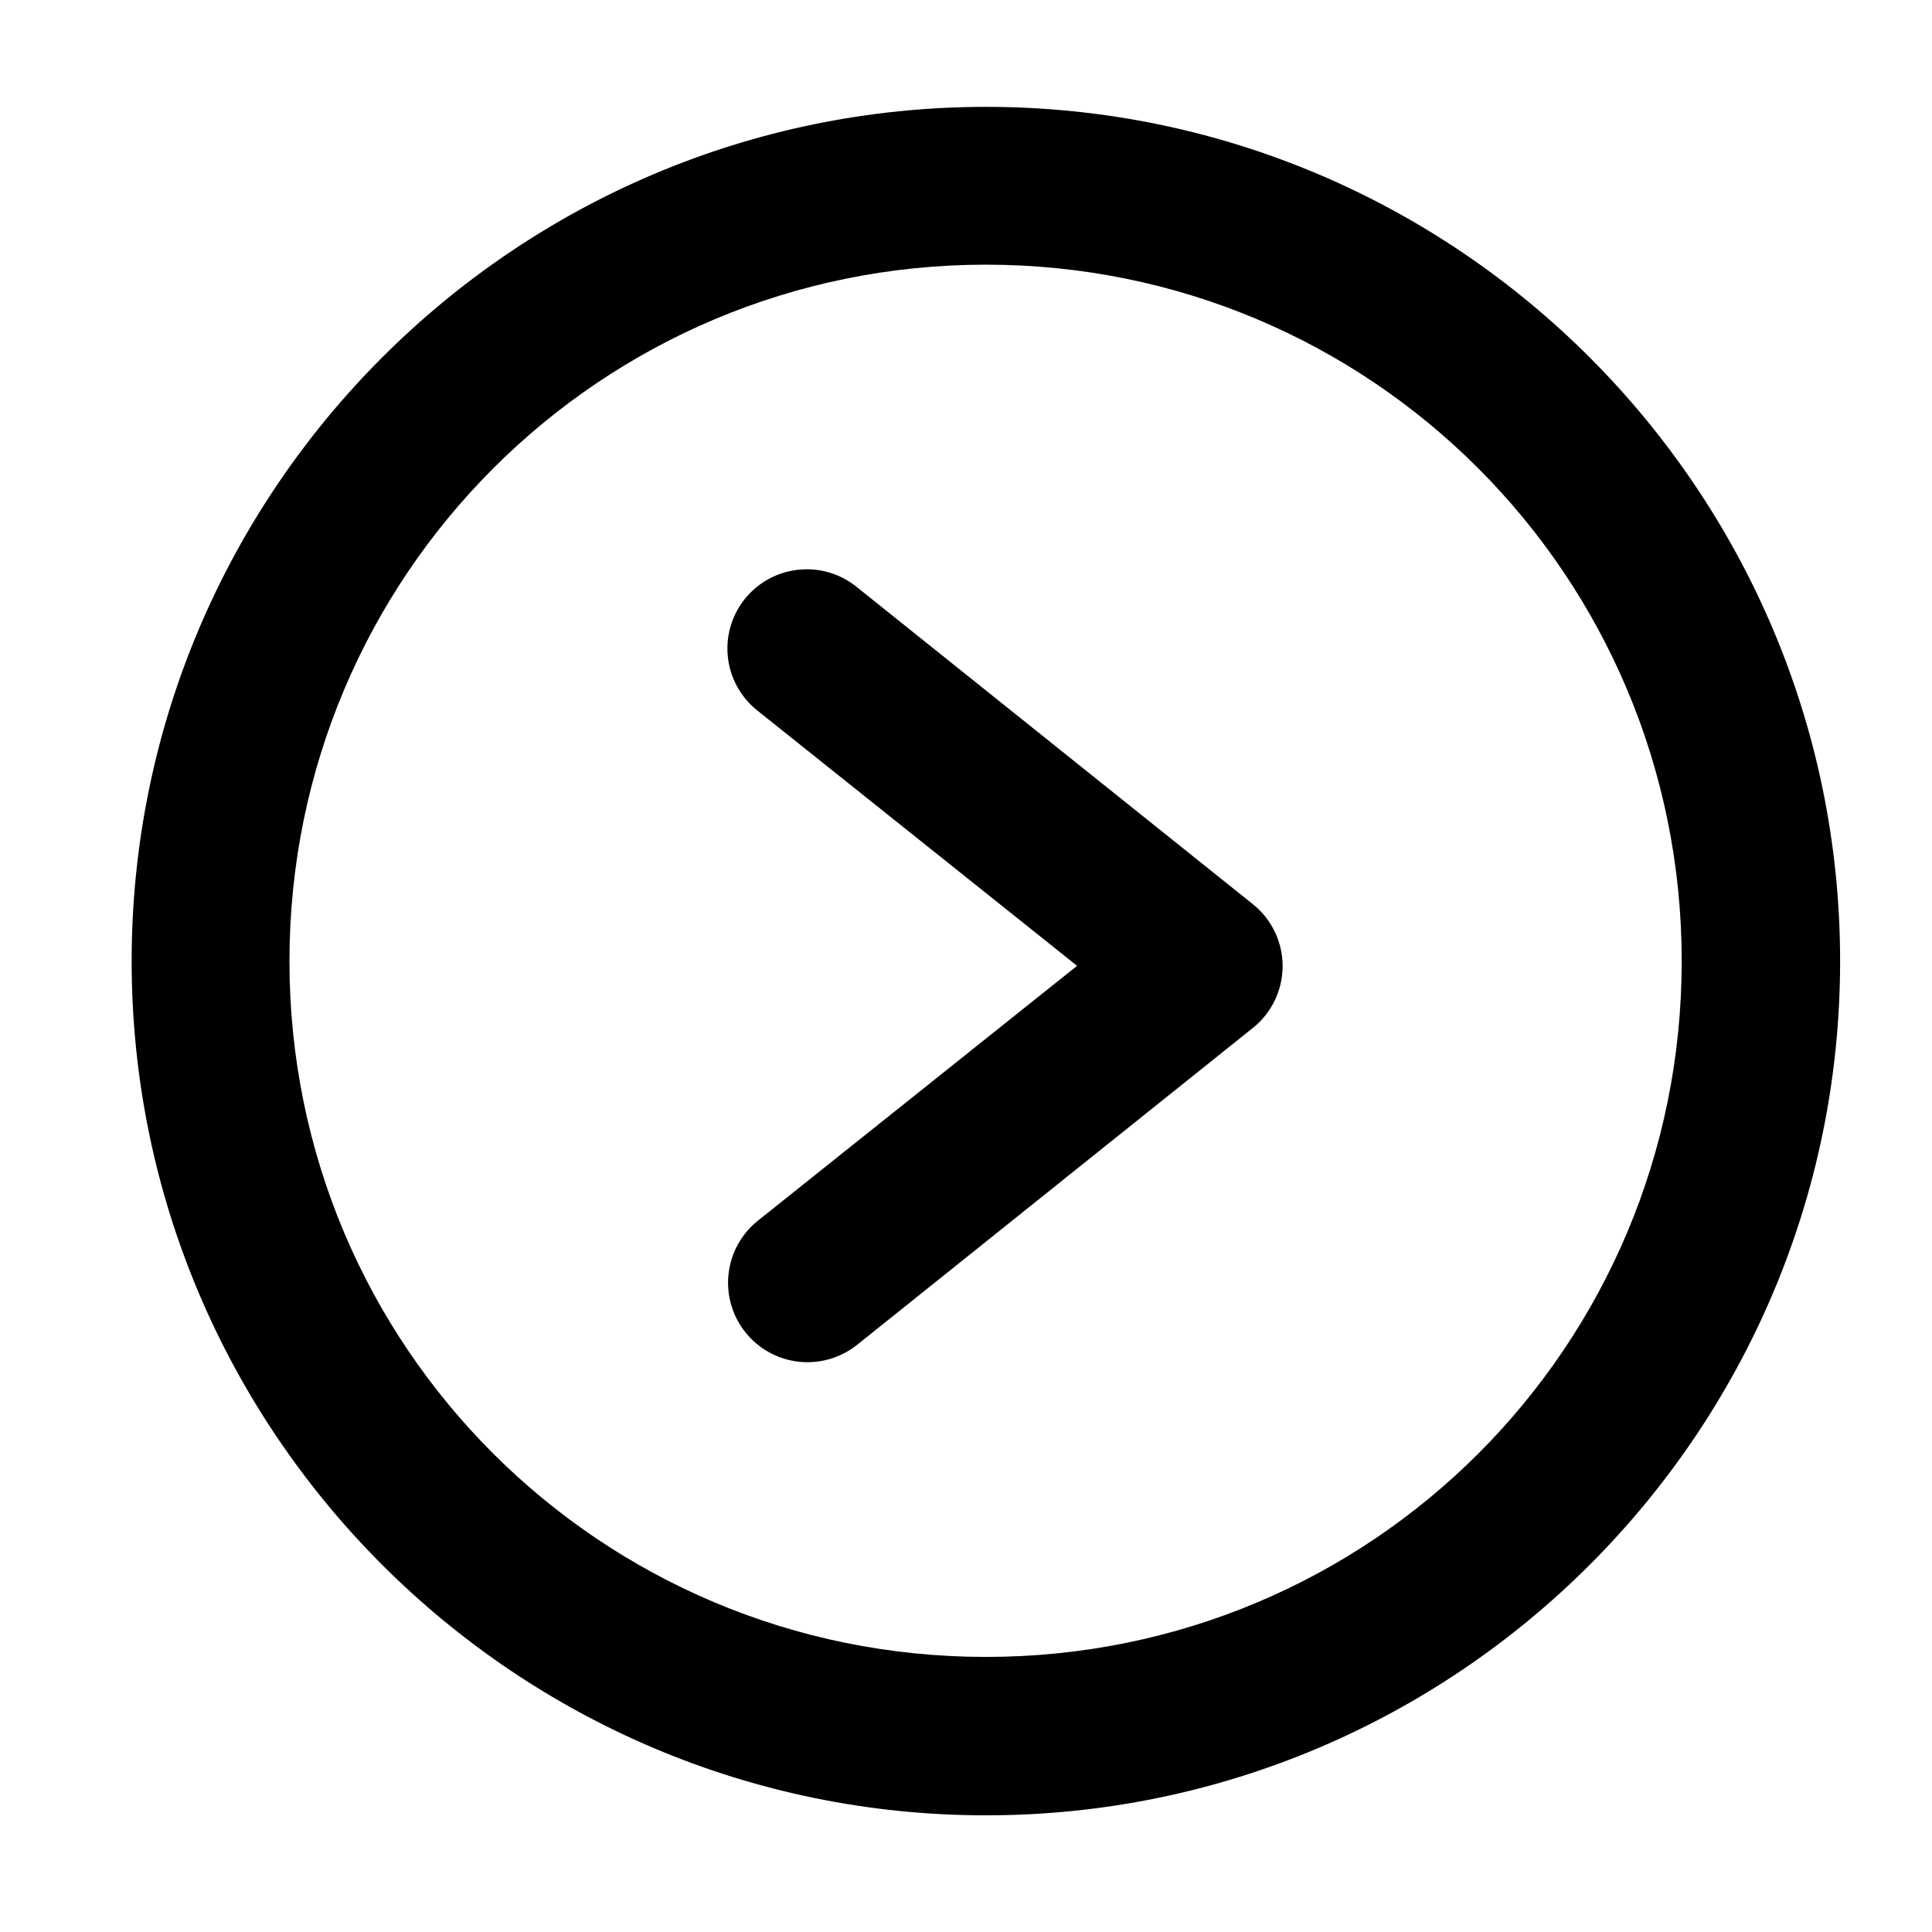 <?xml version="1.0" encoding="UTF-8"?>
<!-- Uploaded to: SVG Repo, www.svgrepo.com, Generator: SVG Repo Mixer Tools -->
<svg fill="#000000" width="800px" height="800px" version="1.1" viewBox="144 144 512 512" xmlns="http://www.w3.org/2000/svg">
 <path d="m405.29 172.32c-124.82 0-226.4 101.59-226.4 226.4s101.59 226.36 226.4 226.36c124.82 0 226.36-101.54 226.36-226.36 0-124.82-101.54-226.4-226.36-226.4zm0 41.82c102.13 0 184.38 82.453 184.38 184.58s-82.25 184.38-184.38 184.38c-102.13 0-184.58-82.25-184.58-184.38s82.457-184.58 184.58-184.58zm-47.766 80.73c-5.832 0.066-11.375 2.559-15.297 6.875-3.922 4.316-5.871 10.07-5.383 15.883 0.492 5.812 3.379 11.156 7.969 14.758l84.625 67.57-84.625 67.566v-0.004c-5.867 4.711-8.773 12.191-7.629 19.629 1.145 7.434 6.168 13.695 13.18 16.422 7.012 2.727 14.945 1.504 20.812-3.207l104.92-84.008c4.941-3.984 7.812-9.992 7.812-16.34 0-6.344-2.871-12.352-7.812-16.336l-104.92-84.012c-3.84-3.168-8.676-4.867-13.652-4.801z"/>
</svg>